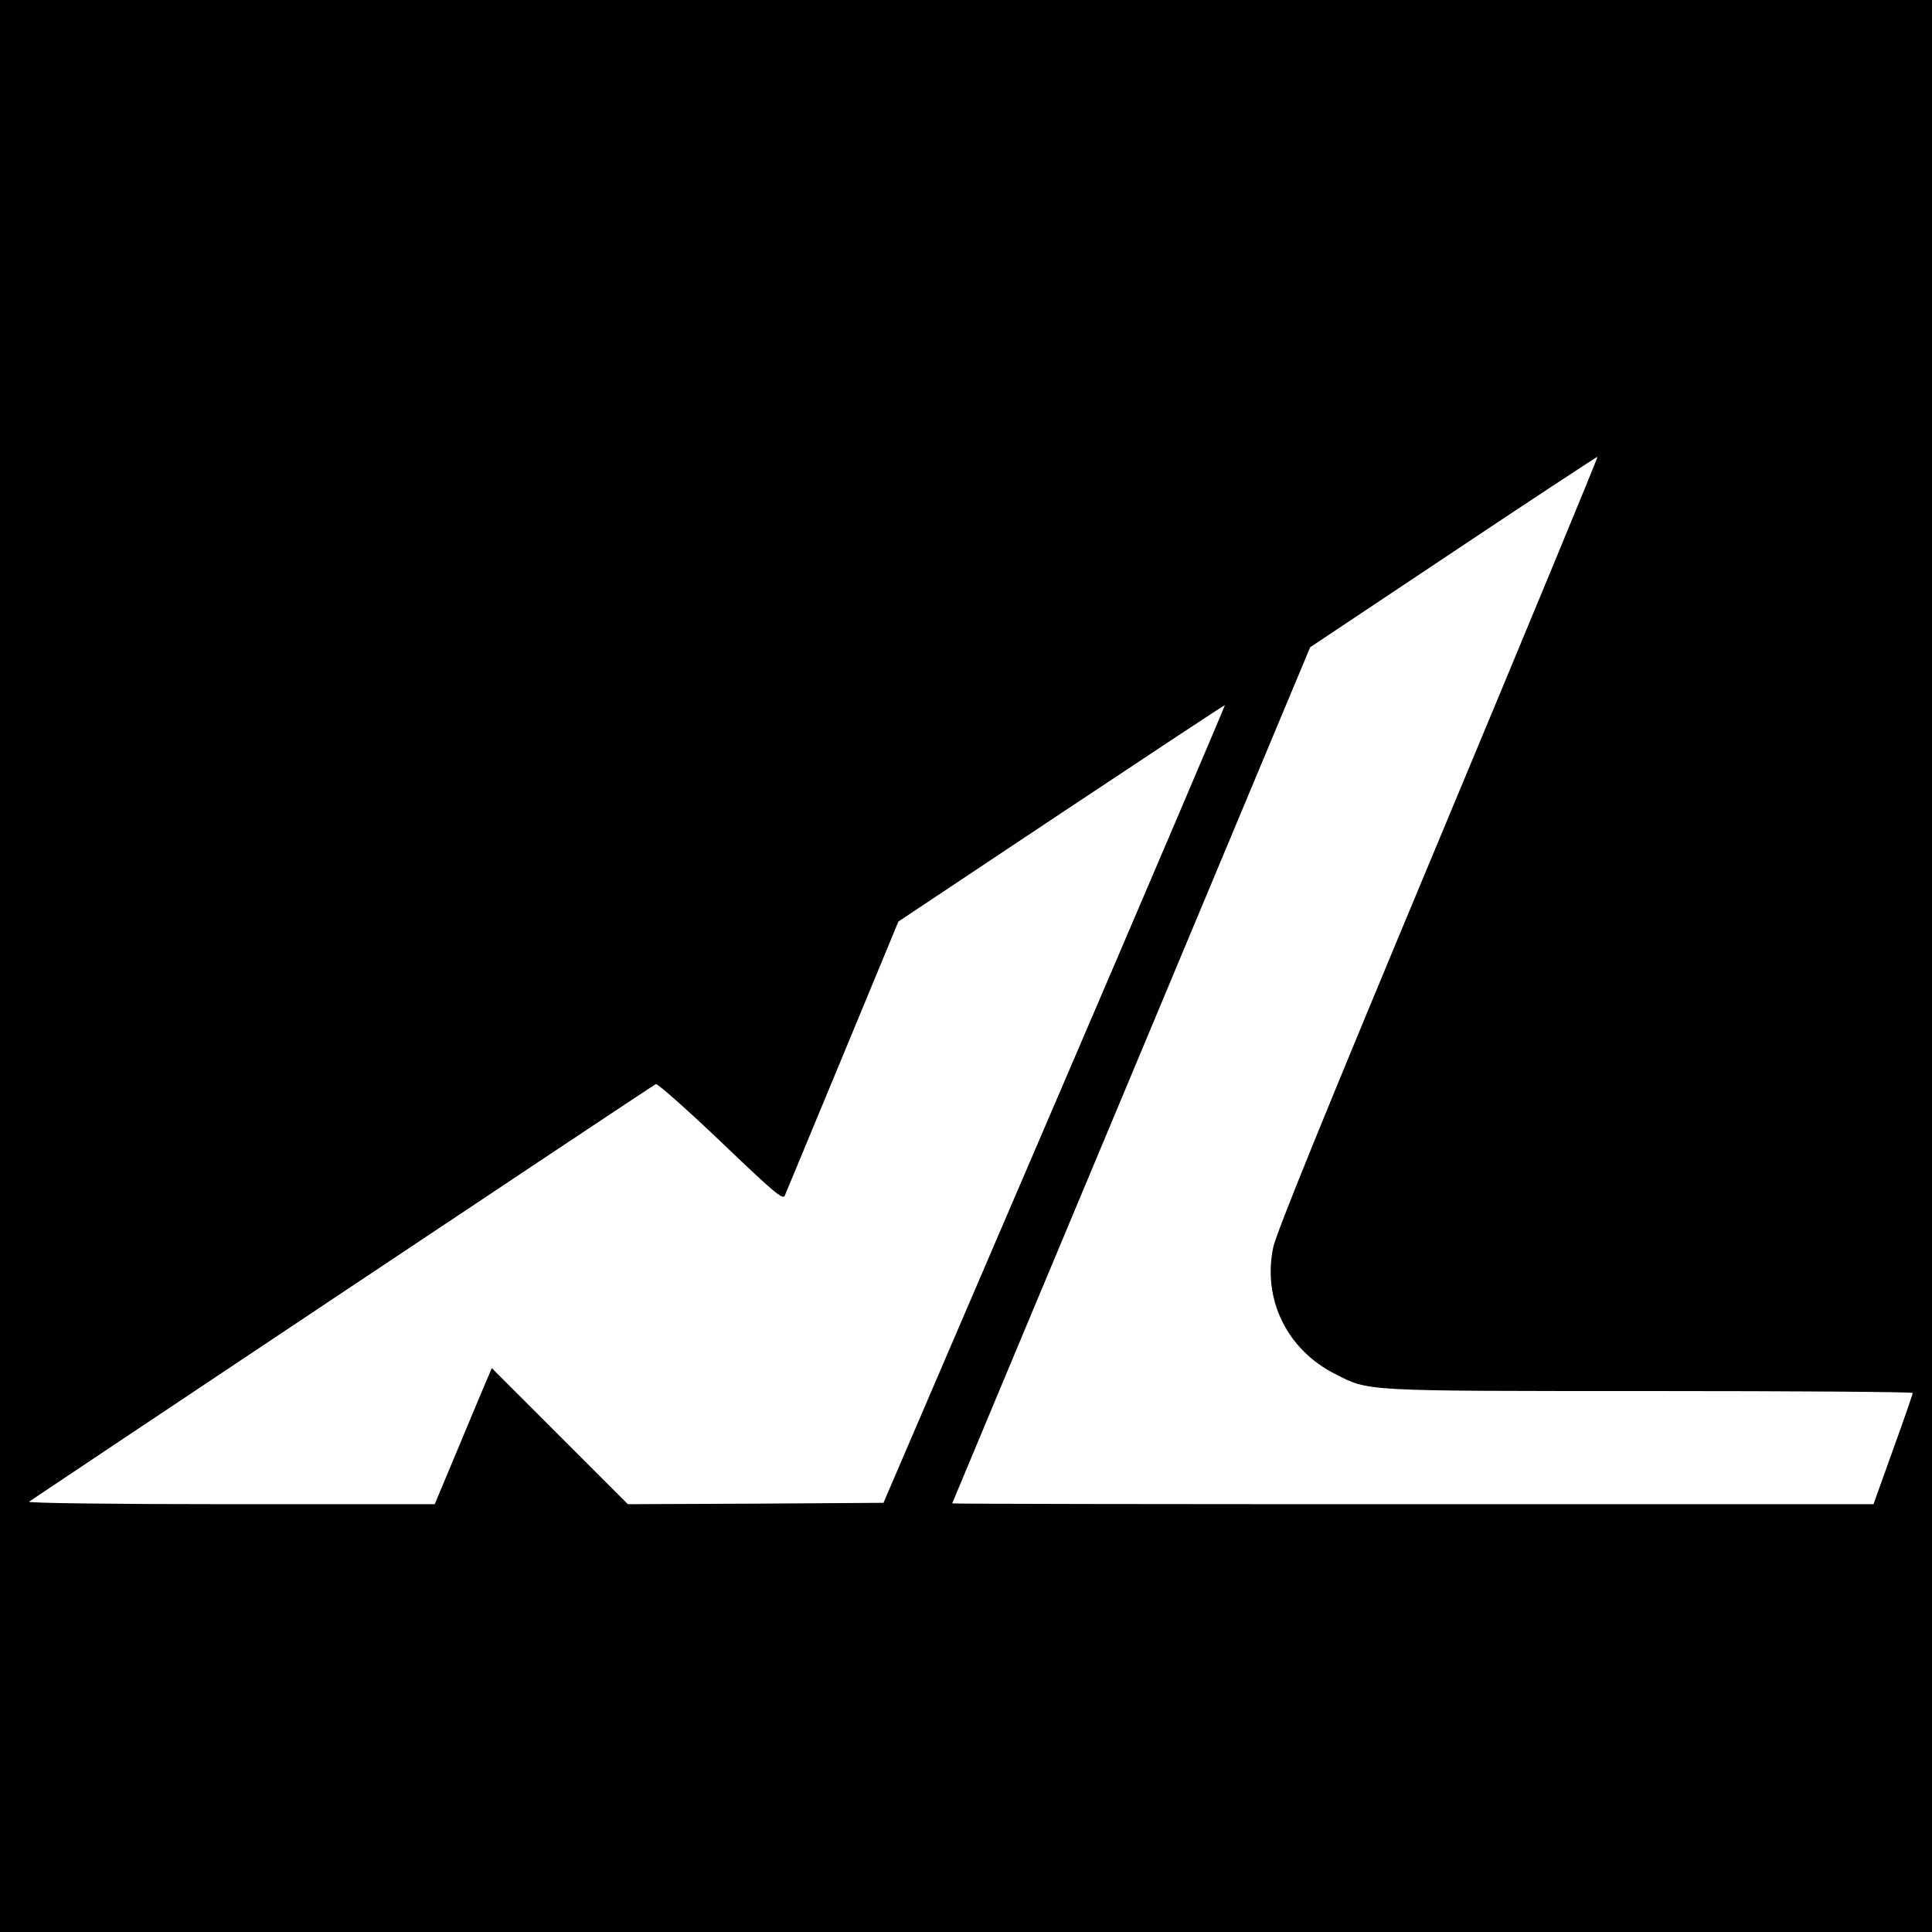 <?xml version="1.0" standalone="no"?>
<!DOCTYPE svg PUBLIC "-//W3C//DTD SVG 20010904//EN"
 "http://www.w3.org/TR/2001/REC-SVG-20010904/DTD/svg10.dtd">
<svg version="1.0" xmlns="http://www.w3.org/2000/svg"
 width="700pt" height="700pt" viewBox="0 0 700 700"
 preserveAspectRatio="xMidYMid meet">
<g transform="translate(0,700) scale(0.1,-0.1)"
fill="#000000" stroke="none">
<path d="M0 3500 l0 -3500 3500 0 3500 0 0 3500 0 3500 -3500 0 -3500 0 0
-3500z m5210 448 c-409 -980 -586 -1415 -597 -1468 -39 -188 50 -371 226 -459
122 -62 93 -61 1139 -61 523 0 952 -3 952 -7 0 -5 -32 -97 -71 -205 l-71 -198
-1669 0 c-918 0 -1669 1 -1669 3 0 1 292 699 649 1552 l648 1550 519 346 c286
191 521 345 522 344 2 -2 -258 -630 -578 -1397z m-1389 -949 l-620 -1444 -463
-3 -463 -2 -246 246 -247 247 -19 -44 c-10 -24 -57 -135 -103 -246 l-85 -203
-739 0 c-427 0 -736 4 -731 9 9 7 2241 1496 2271 1513 5 4 111 -90 235 -208
186 -178 225 -212 232 -197 4 10 99 238 210 506 l202 488 590 393 c325 216
591 392 593 391 1 -1 -276 -652 -617 -1446z"/>
</g>
</svg>
